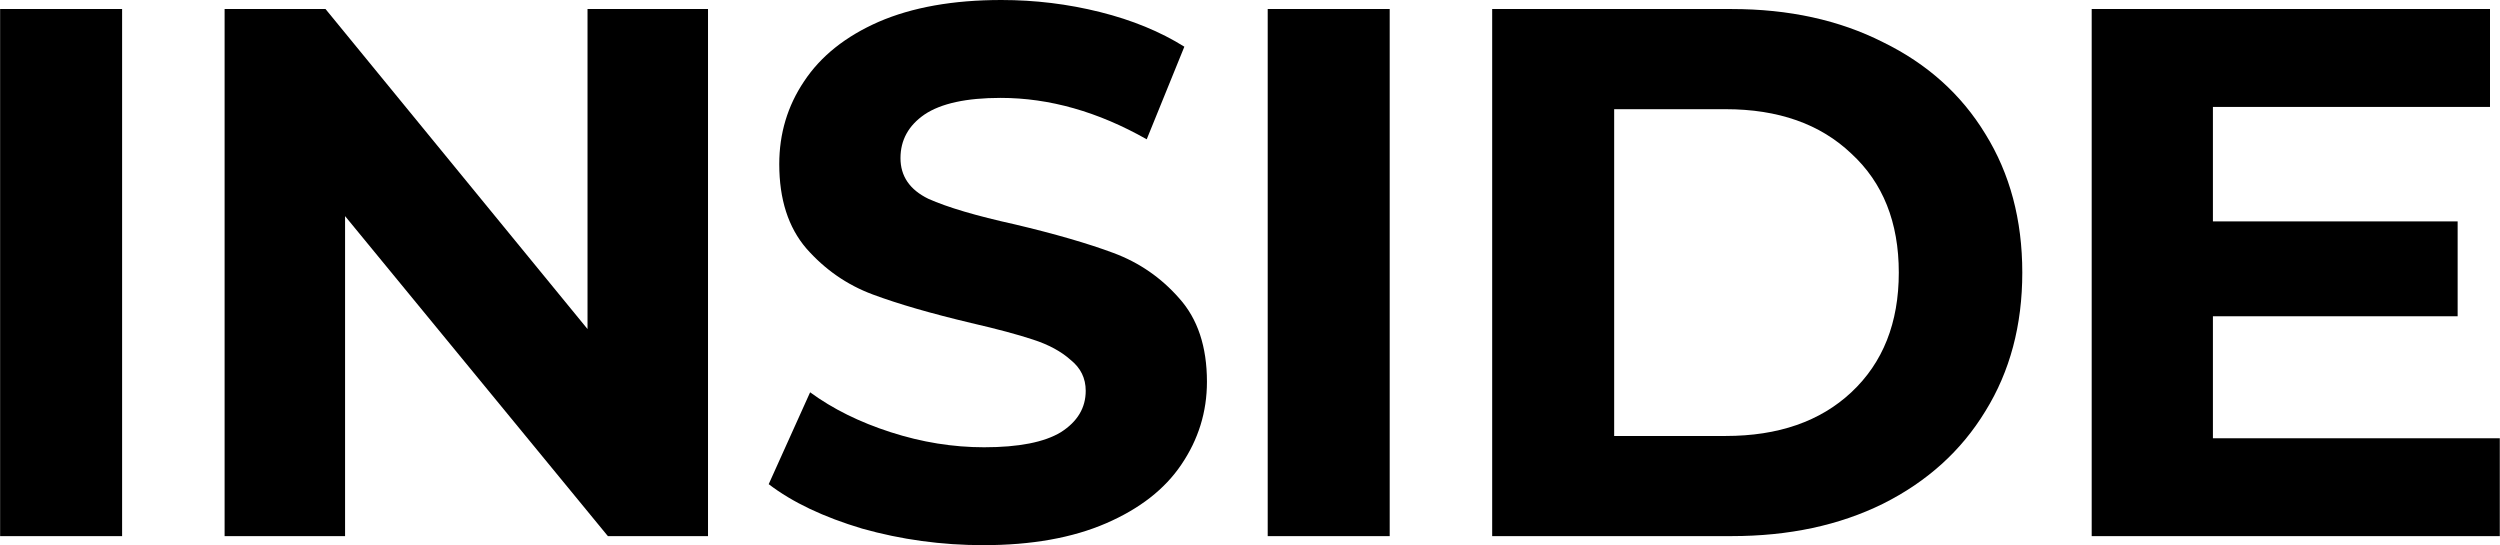 <?xml version="1.0" encoding="UTF-8"?> <svg xmlns="http://www.w3.org/2000/svg" viewBox="0 0 108.00 23.55" data-guides="{&quot;vertical&quot;:[],&quot;horizontal&quot;:[]}"><defs></defs><path fill="black" stroke="none" fill-opacity="1" stroke-width="1" stroke-opacity="1" id="tSvg16afeacceb8" title="Path 1" d="M0.005 0.39C1.762 0.39 3.518 0.39 5.275 0.39C5.275 7.98 5.275 15.57 5.275 23.16C3.518 23.16 1.762 23.16 0.005 23.16C0.005 15.57 0.005 7.98 0.005 0.39Z"></path><path fill="black" stroke="none" fill-opacity="1" stroke-width="1" stroke-opacity="1" id="tSvg17b24d31a3e" title="Path 2" d="M30.586 0.39C30.586 7.98 30.586 15.57 30.586 23.16C29.144 23.16 27.702 23.16 26.26 23.16C22.476 18.552 18.692 13.944 14.907 9.336C14.907 13.944 14.907 18.552 14.907 23.16C13.172 23.16 11.438 23.16 9.703 23.16C9.703 15.57 9.703 7.98 9.703 0.39C11.156 0.39 12.609 0.39 14.062 0.39C17.835 4.998 21.608 9.607 25.381 14.215C25.381 9.607 25.381 4.998 25.381 0.39C27.116 0.39 28.851 0.39 30.586 0.39Z"></path><path fill="black" stroke="none" fill-opacity="1" stroke-width="1" stroke-opacity="1" id="tSvg1471b6c97a6" title="Path 3" d="M42.479 23.551C40.679 23.551 38.933 23.312 37.242 22.835C35.572 22.336 34.228 21.697 33.208 20.916C33.805 19.593 34.401 18.27 34.997 16.947C35.973 17.663 37.133 18.238 38.478 18.671C39.823 19.105 41.167 19.322 42.512 19.322C44.008 19.322 45.114 19.105 45.83 18.671C46.545 18.216 46.903 17.62 46.903 16.882C46.903 16.34 46.686 15.896 46.252 15.549C45.84 15.18 45.298 14.887 44.626 14.67C43.975 14.454 43.086 14.215 41.959 13.955C40.224 13.543 38.803 13.131 37.697 12.719C36.591 12.307 35.637 11.645 34.835 10.734C34.054 9.824 33.664 8.609 33.664 7.091C33.664 5.768 34.022 4.576 34.737 3.513C35.453 2.429 36.526 1.572 37.958 0.943C39.411 0.314 41.178 0 43.26 0C44.713 0 46.133 0.173 47.521 0.52C48.909 0.867 50.123 1.366 51.164 2.017C50.622 3.35 50.08 4.684 49.538 6.018C47.434 4.825 45.331 4.229 43.227 4.229C41.752 4.229 40.657 4.467 39.942 4.944C39.248 5.421 38.901 6.05 38.901 6.831C38.901 7.612 39.302 8.197 40.105 8.588C40.928 8.956 42.175 9.325 43.845 9.694C45.58 10.105 47.001 10.518 48.106 10.93C49.212 11.342 50.156 11.992 50.937 12.881C51.739 13.77 52.14 14.974 52.14 16.492C52.14 17.793 51.771 18.986 51.034 20.07C50.319 21.133 49.234 21.978 47.781 22.607C46.328 23.236 44.561 23.551 42.479 23.551Z"></path><path fill="black" stroke="none" fill-opacity="1" stroke-width="1" stroke-opacity="1" id="tSvge5dcbd241c" title="Path 4" d="M54.765 0.39C56.521 0.39 58.278 0.39 60.035 0.39C60.035 7.98 60.035 15.57 60.035 23.16C58.278 23.16 56.521 23.16 54.765 23.16C54.765 15.57 54.765 7.98 54.765 0.39Z"></path><path fill="black" stroke="none" fill-opacity="1" stroke-width="1" stroke-opacity="1" id="tSvg132b56440c" title="Path 5" d="M64.462 0.39C67.91 0.39 71.359 0.39 74.807 0.39C77.279 0.39 79.458 0.867 81.345 1.822C83.253 2.754 84.728 4.077 85.769 5.79C86.831 7.503 87.363 9.498 87.363 11.775C87.363 14.052 86.831 16.047 85.769 17.761C84.728 19.474 83.253 20.807 81.345 21.762C79.458 22.694 77.279 23.16 74.807 23.16C71.359 23.16 67.91 23.16 64.462 23.16C64.462 15.57 64.462 7.98 64.462 0.39ZM74.546 18.834C76.823 18.834 78.634 18.205 79.978 16.947C81.345 15.668 82.028 13.944 82.028 11.775C82.028 9.607 81.345 7.894 79.978 6.636C78.634 5.356 76.823 4.717 74.546 4.717C72.942 4.717 71.337 4.717 69.732 4.717C69.732 9.422 69.732 14.128 69.732 18.834C71.337 18.834 72.942 18.834 74.546 18.834Z"></path><path fill="black" stroke="none" fill-opacity="1" stroke-width="1" stroke-opacity="1" id="tSvg2841ba4832" title="Path 6" d="M107.991 18.932C107.991 20.341 107.991 21.751 107.991 23.16C102.114 23.16 96.238 23.16 90.361 23.16C90.361 15.57 90.361 7.98 90.361 0.39C96.097 0.39 101.833 0.39 107.568 0.39C107.568 1.8 107.568 3.209 107.568 4.619C103.578 4.619 99.588 4.619 95.598 4.619C95.598 6.267 95.598 7.915 95.598 9.563C99.122 9.563 102.646 9.563 106.17 9.563C106.17 10.93 106.17 12.296 106.17 13.662C102.646 13.662 99.122 13.662 95.598 13.662C95.598 15.418 95.598 17.175 95.598 18.932C99.729 18.932 103.86 18.932 107.991 18.932Z"></path></svg> 